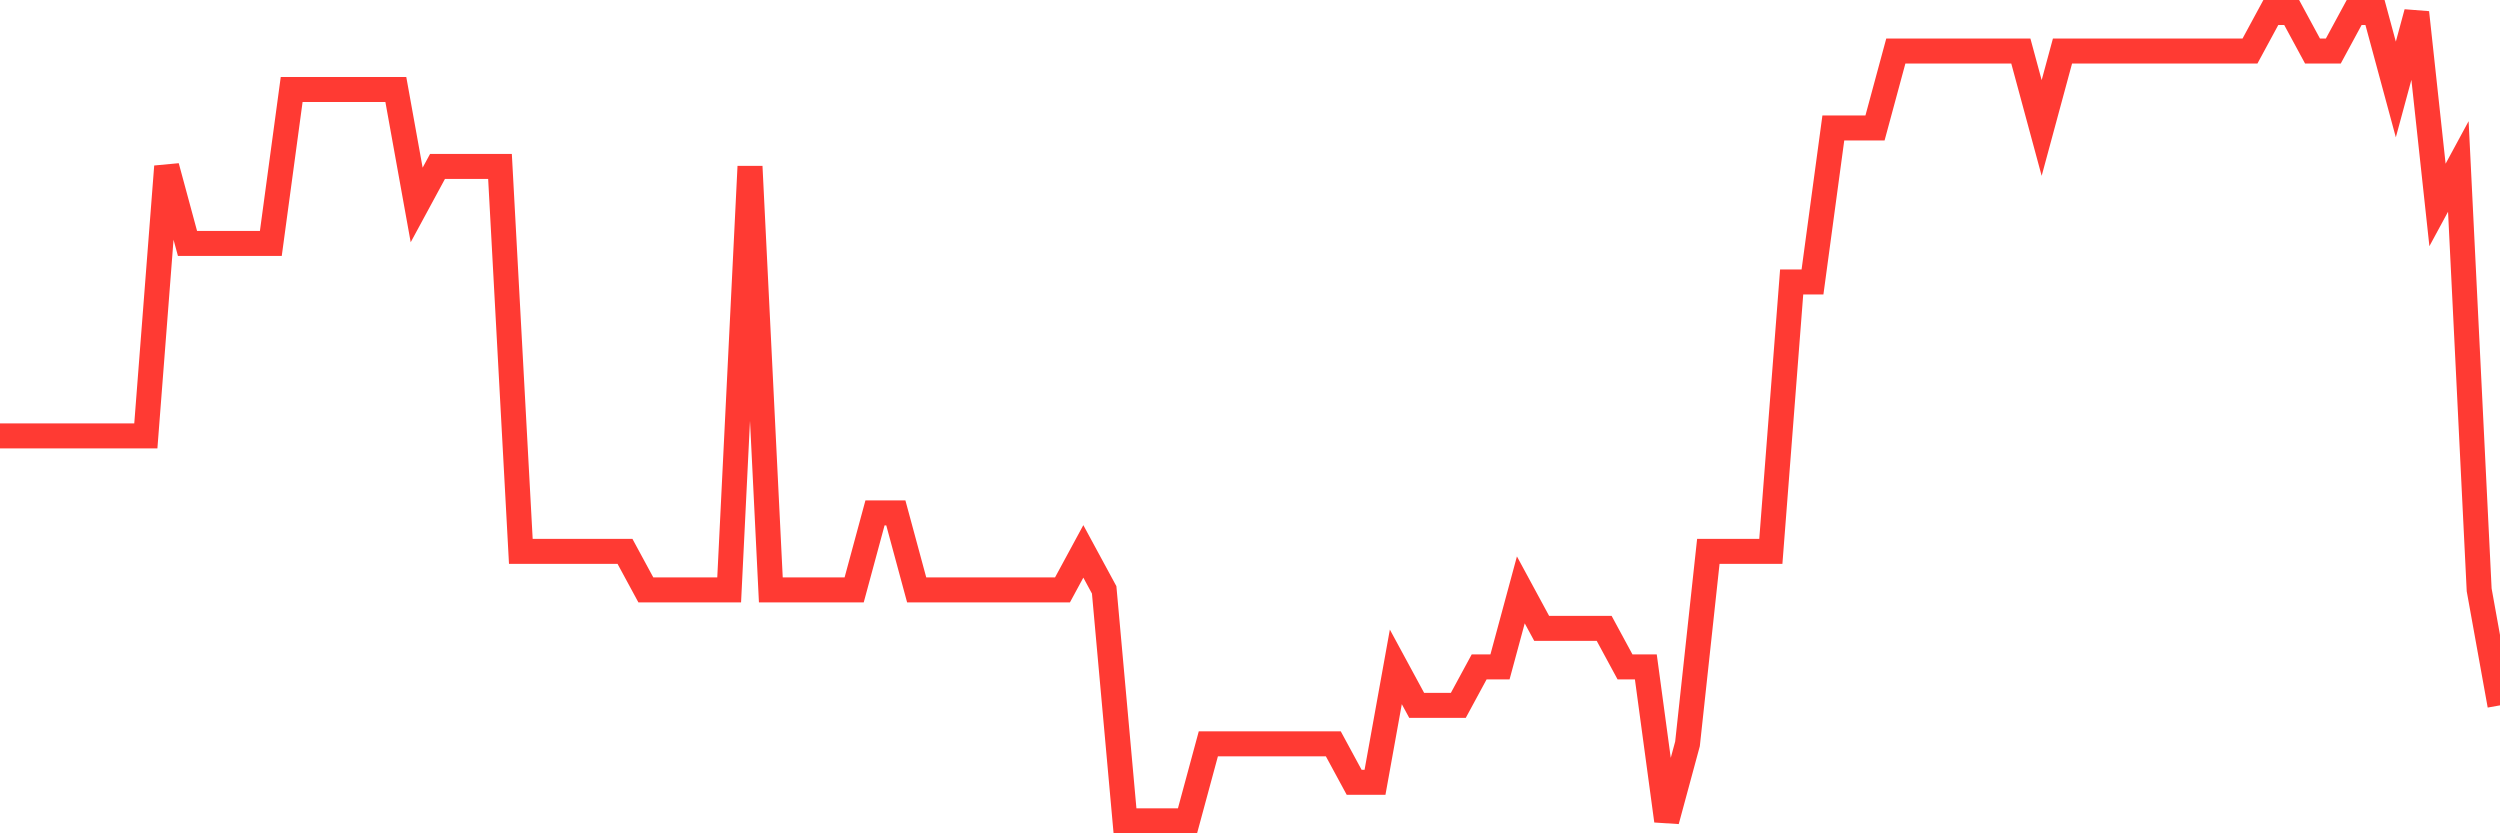 <svg
  xmlns="http://www.w3.org/2000/svg"
  xmlns:xlink="http://www.w3.org/1999/xlink"
  width="120"
  height="40"
  viewBox="0 0 120 40"
  preserveAspectRatio="none"
>
  <polyline
    points="0,20.924 1,20.924 2,20.924 3,20.924 4,20.924 5,20.924 6,20.924 7,20.924 8,7.99 9,11.686 10,11.686 11,11.686 12,11.686 13,11.686 14,4.295 15,4.295 16,4.295 17,4.295 18,4.295 19,4.295 20,9.838 21,7.99 22,7.99 23,7.99 24,7.99 25,26.467 26,26.467 27,26.467 28,26.467 29,26.467 30,26.467 31,28.314 32,28.314 33,28.314 34,28.314 35,28.314 36,7.99 37,28.314 38,28.314 39,28.314 40,28.314 41,28.314 42,24.619 43,24.619 44,28.314 45,28.314 46,28.314 47,28.314 48,28.314 49,28.314 50,28.314 51,28.314 52,26.467 53,28.314 54,39.4 55,39.4 56,39.4 57,39.4 58,35.705 59,35.705 60,35.705 61,35.705 62,35.705 63,35.705 64,35.705 65,37.552 66,37.552 67,32.01 68,33.857 69,33.857 70,33.857 71,32.01 72,32.01 73,28.314 74,30.162 75,30.162 76,30.162 77,30.162 78,32.01 79,32.01 80,39.4 81,35.705 82,26.467 83,26.467 84,26.467 85,26.467 86,13.533 87,13.533 88,6.143 89,6.143 90,6.143 91,2.448 92,2.448 93,2.448 94,2.448 95,2.448 96,2.448 97,2.448 98,6.143 99,2.448 100,2.448 101,2.448 102,2.448 103,2.448 104,2.448 105,2.448 106,2.448 107,2.448 108,2.448 109,0.6 110,0.6 111,2.448 112,2.448 113,0.6 114,0.6 115,4.295 116,0.6 117,9.838 118,7.99 119,28.314 120,33.857"
    fill="none"
    stroke="#ff3a33"
    stroke-width="1.2"
  >
  </polyline>
</svg>